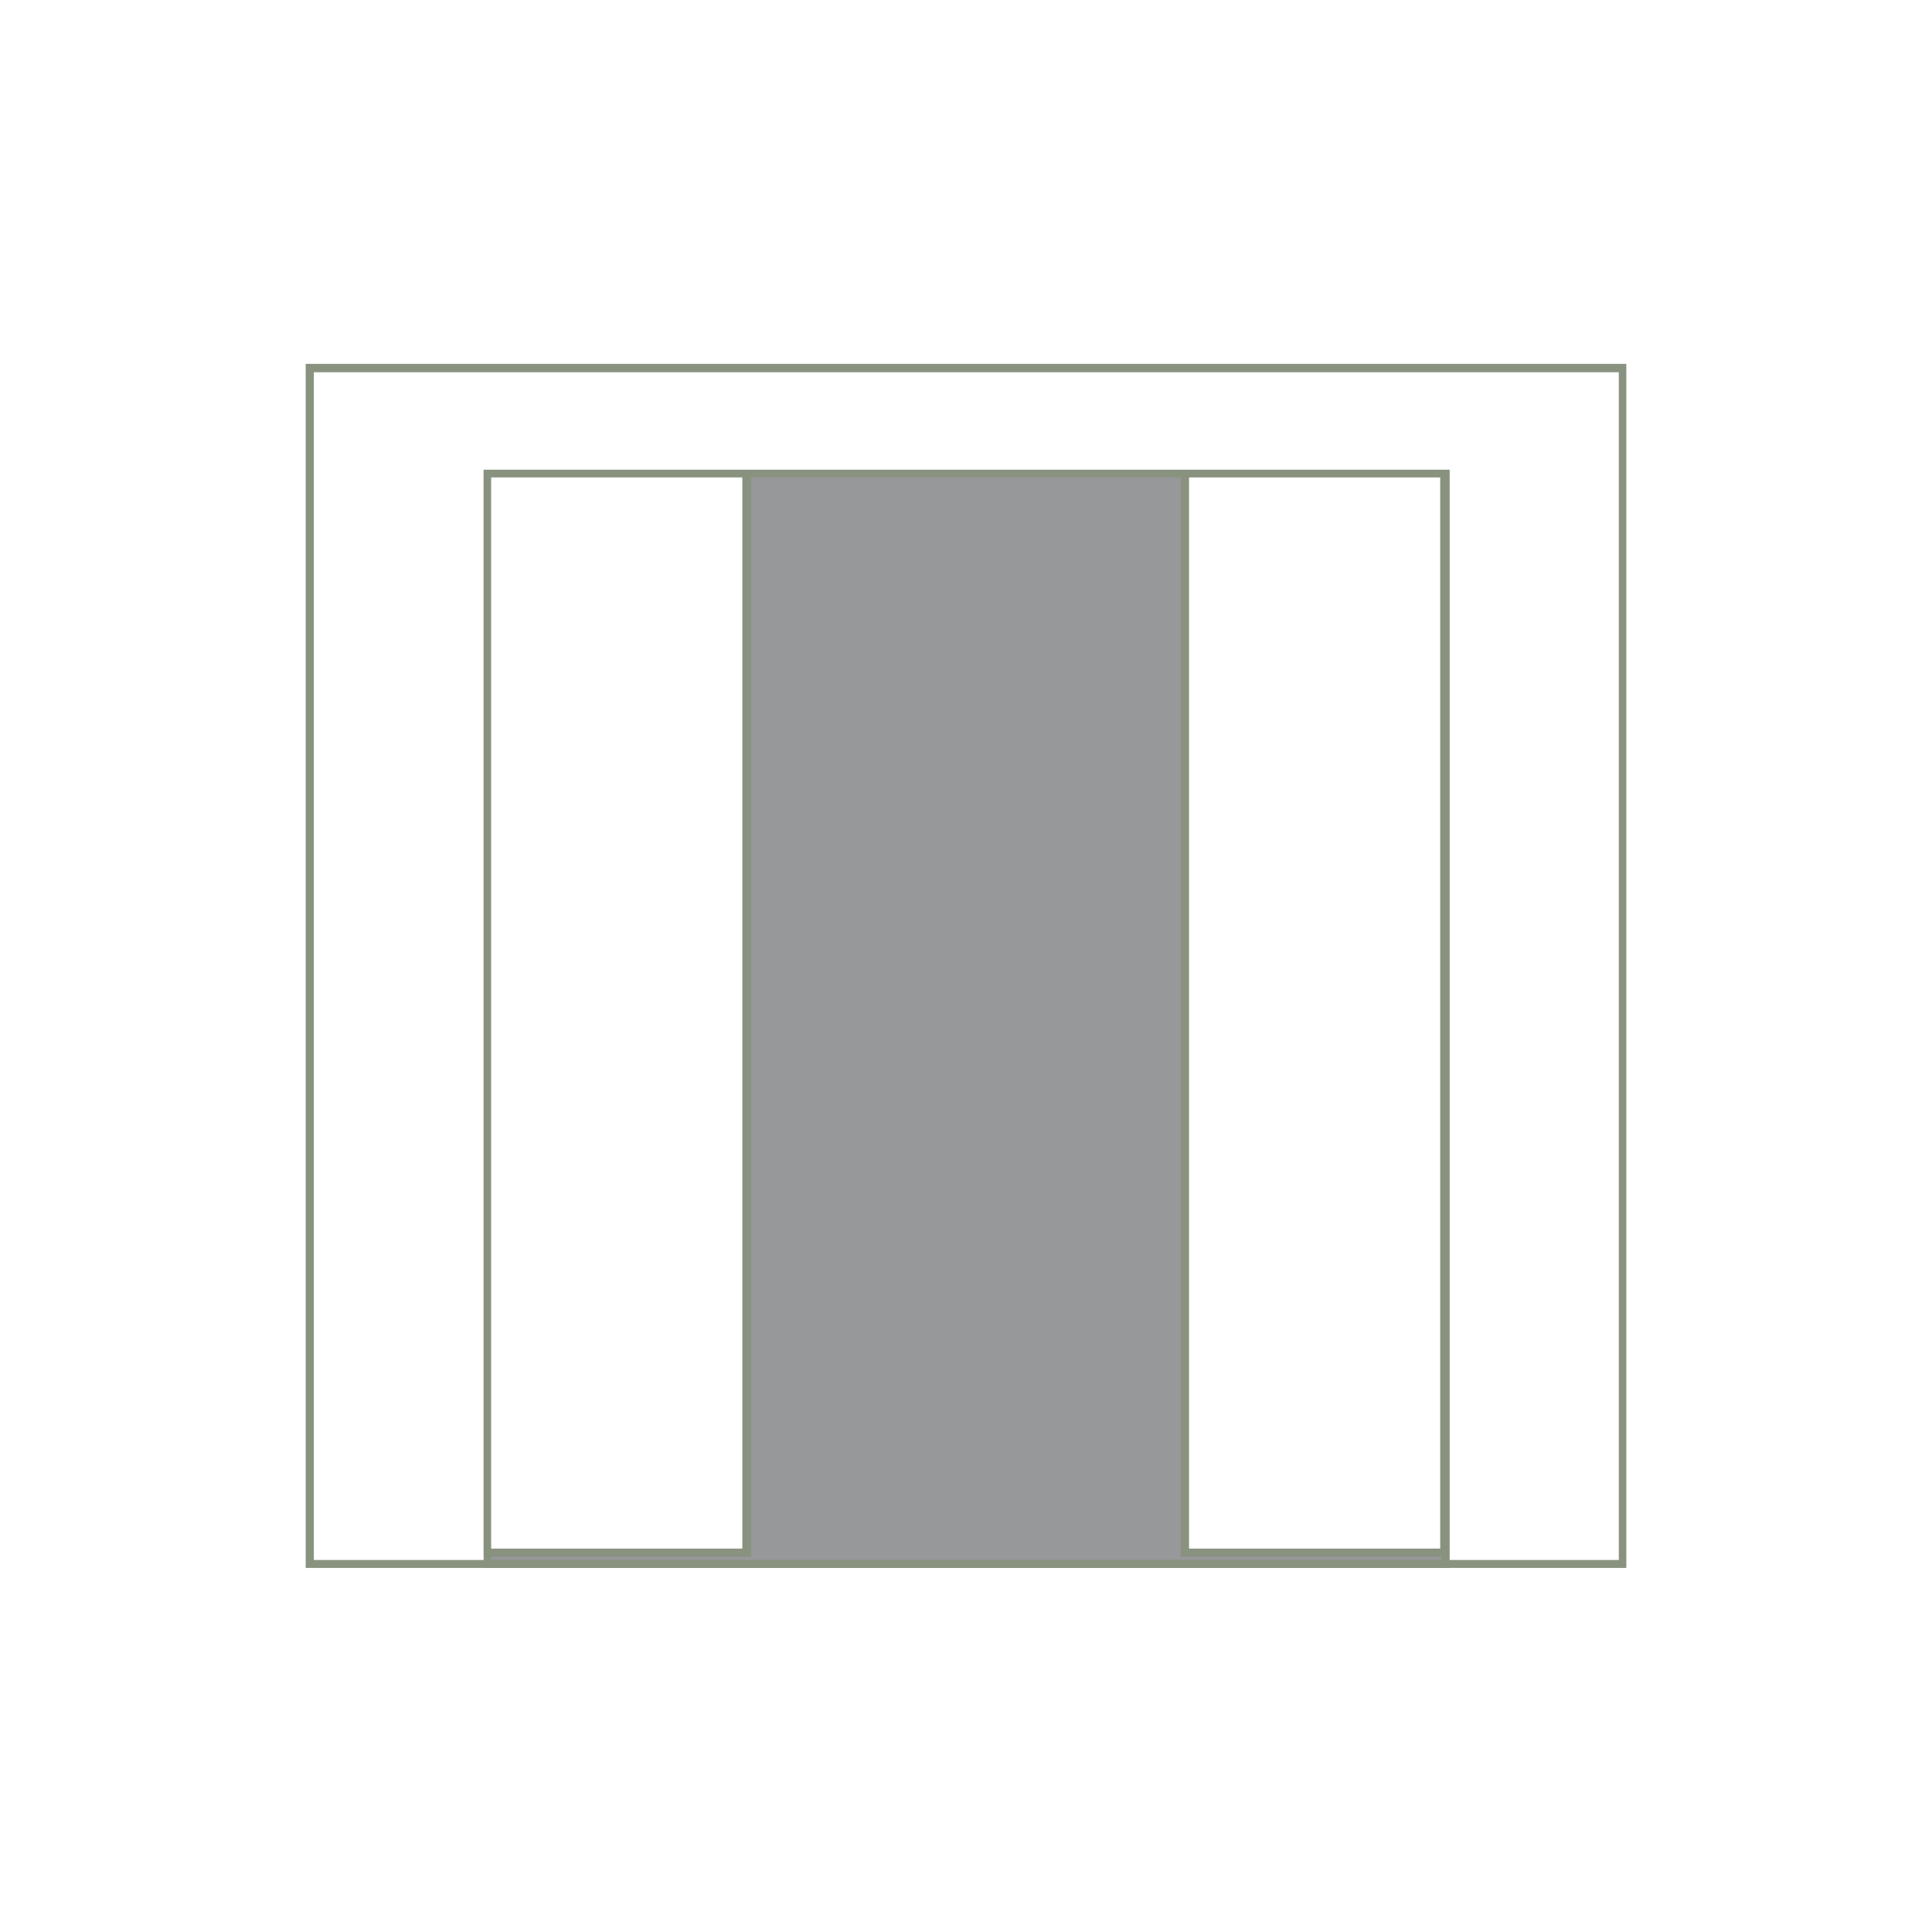 <?xml version="1.0" encoding="utf-8"?>
<!-- Generator: Adobe Illustrator 18.1.1, SVG Export Plug-In . SVG Version: 6.00 Build 0)  -->
<svg version="1.0" xmlns="http://www.w3.org/2000/svg" xmlns:xlink="http://www.w3.org/1999/xlink" x="0px" y="0px"
	 viewBox="-466.5 -418 900 900" enable-background="new -466.5 -418 900 900" xml:space="preserve">
<g id="Layer_7">
	<rect x="-466.5" y="-418" fill="#FFFFFF" width="900" height="900"/>
</g>
<g id="Puerta_y_Media_1_" display="none">
	<g id="Puerta_y_Media" display="inline">
		<g>
			<rect x="-233.6" y="-253.7" fill="#96989A" width="434.2" height="543.7"/>
		</g>
		<g>
			<path fill="#89927F" d="M202.4,291.7h-437.7v-547.2h437.7V291.7z M-231.9,288.2h430.4v-539.9h-430.4V288.2z"/>
		</g>
		<g>
			<rect x="-233.6" y="-253.7" fill="#FFFFFF" width="434.2" height="22.2"/>
		</g>
		<g>
			<path fill="#89927F" d="M202.4-229.5h-437.7v-26h437.7V-229.5z M-231.9-233.3h430.4v-18.4h-430.4V-233.3z"/>
		</g>
		<g>
			<rect x="-233.6" y="-230.4" fill="#FFFFFF" width="27.4" height="521.5"/>
		</g>
		<g>
			<path fill="#89927F" d="M-204.4,292.9h-30.9v-525.3h31.2v525.3H-204.4z M-231.9,289.1h23.6v-517.7h-23.6V289.1z"/>
		</g>
		<g>
			<rect x="173.2" y="-230.4" fill="#FFFFFF" width="27.4" height="521.5"/>
		</g>
		<g>
			<path fill="#89927F" d="M202.4,292.9h-31.2v-525.3h31.2V292.9z M174.9,289.1h23.6v-517.7h-23.6V289.1z"/>
		</g>
		<g>
			<polygon fill="#FFFFFF" points="-206.2,-230.4 -21.8,-256.3 -21.8,320.3 -206.2,290.9 			"/>
		</g>
		<g>
			<path fill="#89927F" d="M-20,322.4l-187.9-30.1v-524.4L-20-258.7V322.4z M-204.4,289.4l180.6,28.9v-572.6l-180.6,25.4V289.4z"/>
		</g>
		<g>
			<polygon fill="#FFFFFF" points="-22.3,320.9 -8.3,318 -8.3,-254.6 -22.3,-256.3 			"/>
		</g>
		<g>
			<path fill="#89927F" d="M-24.1,323v-581.6l17.5,2.3v575.5L-24.1,323z M-20.3-254.3v572.9l10.2-2v-569.4L-20.3-254.3z"/>
		</g>
		<g>
			<polygon fill="#FFFFFF" points="172.6,-230.4 108.1,-256.3 108.1,320.3 172.6,290.9 			"/>
		</g>
		<g>
			<path fill="#89927F" d="M106.4,323.2v-582.5l68.3,27.4V292L106.4,323.2z M110.2-253.7v571.1l60.7-27.7v-518.9L110.2-253.7z"/>
		</g>
		<g>
			<polygon fill="#FFFFFF" points="108.1,320.9 96.1,318 96.1,-254.6 108.1,-256.3 			"/>
		</g>
		<g>
			<path fill="#89927F" d="M110.2,323.2l-15.8-3.8V-256l15.8-2.6V323.2z M97.9,316.5l8.5,2v-572.9l-8.5,1.5V316.5z"/>
		</g>
	</g>
</g>
<g id="Simple_con_pano_superior_fijo" display="none">
	<g id="Simple_con_Paño_Superior_Fijo_1_" display="inline">
		<g>
			<rect x="-164.2" y="-334.2" fill="#989898" width="295.6" height="707.1"/>
		</g>
		<g>
			<path fill="#89927F" d="M133.2,374.6h-299.4v-710.9h299.4L133.2,374.6L133.2,374.6z M-162.4,371.1h291.8v-703.6h-291.8V371.1z"/>
		</g>
		<g>
			<rect x="-137.3" y="-341" fill="#FFFFFF" width="240.2" height="23.1"/>
		</g>
		<g>
			<path fill="#89927F" d="M104.6-316.2h-243.7V-343h244v26.8H104.6z M-135.6-319.9h236.7v-19.3h-236.7L-135.6-319.9L-135.6-319.9z"
				/>
		</g>
		<g>
			<rect x="-164.2" y="-341" fill="#FFFFFF" width="28.9" height="714.1"/>
		</g>
		<g>
			<path fill="#89927F" d="M-133.5,374.6h-32.7V-343h32.7L-133.5,374.6L-133.5,374.6z M-162.4,371.1h25.1v-710.3h-25.1V371.1z"/>
		</g>
		<g>
			<rect x="99.6" y="-341" fill="#FFFFFF" width="28.9" height="714.1"/>
		</g>
		<g>
			<path fill="#89927F" d="M130.3,374.6H97.6V-343h32.7V374.6z M101.4,371.1h25.1v-710.3h-25.1V371.1z"/>
		</g>
		<g>
			<rect x="-135.3" y="-317.6" fill="#FFFFFF" width="234.9" height="141.5"/>
		</g>
		<g>
			<path fill="#89927F" d="M101.4-174h-238.7v-145.3h238.7V-174z M-133.5-177.8H97.6v-137.7h-231.1L-133.5-177.8L-133.5-177.8z"/>
		</g>
		<g>
			<polygon fill="#FFFFFF" points="-135.3,-174 57.6,-200.9 57.6,404.1 -135.3,372.9 			"/>
		</g>
		<g>
			<path fill="#89927F" d="M59.4,406.4l-196.7-31.8v-550.1l196.7-27.4V406.4z M-133.5,371.4L55.9,402v-600.9l-189.4,26.6V371.4z"/>
		</g>
		<g>
			<polygon fill="#FFFFFF" points="57,404.7 71.6,401.7 71.6,-198.5 57,-201.5 			"/>
		</g>
		<g>
			<path fill="#89927F" d="M55.3,407v-610.8l18.1,3.5v603.5L55.3,407z M59.1-199.1v601.8l10.8-2v-597.7L59.1-199.1z"/>
		</g>
	</g>
</g>
<g id="Puerta_Simple_2_" display="none">
	<g id="Puerta_Simple_1_" display="inline">
		<g>
			<rect x="-157.2" y="-253.7" fill="#989898" width="281" height="543.7"/>
		</g>
		<g>
			<path fill="#89927F" d="M125.9,291.7h-284.8v-547.2h284.8V291.7z M-155.1,287.9h277.5v-539.9h-277.5L-155.1,287.9L-155.1,287.9z"
				/>
		</g>
		<g>
			<rect x="-157.2" y="-253.7" fill="#FFFFFF" width="281" height="22.2"/>
		</g>
		<g>
			<path fill="#89927F" d="M125.9-229.8h-284.8v-26h284.8V-229.8z M-155.1-233.3h277.5v-18.4h-277.5L-155.1-233.3L-155.1-233.3z"/>
		</g>
		<g>
			<rect x="-157.2" y="-230.9" fill="#FFFFFF" width="27.4" height="521.5"/>
		</g>
		<g>
			<path fill="#89927F" d="M-127.7,292.3h-31.2V-233h31.2V292.3z M-155.1,288.5h23.6v-517.7h-23.6V288.5z"/>
		</g>
		<g>
			<rect x="94.7" y="-230.9" fill="#FFFFFF" width="27.4" height="521.5"/>
		</g>
		<g>
			<path fill="#89927F" d="M123.9,292.3H92.6V-233h31.2V292.3z M96.4,288.5h23.6v-517.7H96.4V288.5z"/>
		</g>
		<g>
			<polygon fill="#FFFFFF" points="-129.1,-230.9 54.7,-256.6 54.7,320.3 -129.1,290.9 			"/>
		</g>
		<g>
			<path fill="#89927F" d="M56.5,322.4l-187.6-30.1v-525l187.6-26V322.4z M-127.4,289.4L53,318.3v-572.6l-180.4,24.8V289.4z"/>
		</g>
		<g>
			<polygon fill="#FFFFFF" points="54.4,320.6 68.7,317.4 68.7,-254.6 54.4,-256.6 			"/>
		</g>
		<g>
			<path fill="#89927F" d="M54.4,322.7c-0.3,0-0.9,0-1.2-0.3c-0.6-0.3-0.6-0.9-0.6-1.5v-577.5c0-0.6,0.3-1.2,0.6-1.5
				c0.3-0.3,0.9-0.6,1.5-0.6l14.3,2c0.9,0,1.5,0.9,1.5,1.8v572c0,0.9-0.6,1.5-1.5,1.8l-14.3,3.5C54.4,322.7,54.4,322.7,54.4,322.7z
				 M56.2-254.3v572.9l10.8-2.6v-569.1L56.2-254.3z"/>
		</g>
	</g>
</g>
<g id="Puerta_Doble_2_" display="none">
	<g id="Puerta_Doble_1_" display="inline">
		<g>
			<rect x="-297.8" y="-253.8" fill="#989898" width="535.5" height="543.7"/>
		</g>
		<g>
			<path fill="#89927F" d="M239.4,291.6h-539.3v-547.2h539v547.2H239.4z M-296.1,288.1h531.7v-539.9h-531.7V288.1z"/>
		</g>
		<g>
			<rect x="-297.8" y="-253.8" fill="#FFFFFF" width="562.9" height="22.2"/>
		</g>
		<g>
			<path fill="#89927F" d="M266.9-229.9h-566.7v-25.7h566.4v25.7H266.9z M-296.1-233.4h559.1v-18.4h-559.1V-233.4z"/>
		</g>
		<g>
			<rect x="-297.8" y="-230.7" fill="#FFFFFF" width="27.4" height="521.5"/>
		</g>
		<g>
			<path fill="#89927F" d="M-268.6,292.5h-31.2v-525h31.2C-268.6-232.5-268.6,292.5-268.6,292.5z M-296.1,289h23.6v-517.7h-23.6
				C-296.1-228.7-296.1,289-296.1,289z"/>
		</g>
		<g>
			<polygon fill="#FFFFFF" points="-270.4,-230.7 -86,-256.7 -86,320.2 -270.4,290.8 			"/>
		</g>
		<g>
			<path fill="#89927F" d="M-86,322C-86.2,322-86.2,322-86,322l-184.7-29.5c-0.9,0-1.5-0.9-1.5-1.8v-521.5c0-0.9,0.6-1.8,1.5-1.8
				l184.4-26c0.6,0,1.2,0,1.5,0.3c0.3,0.3,0.6,0.9,0.6,1.5v576.7c0,0.6-0.3,1.2-0.6,1.5C-85.1,322-85.7,322-86,322z M-268.6,289.3
				L-88,318.2v-572.6L-268.6-229V289.3z"/>
		</g>
		<g>
			<polygon fill="#FFFFFF" points="-86.5,320.5 -73.1,317.6 -73.1,-254.7 -86.5,-256.7 			"/>
		</g>
		<g>
			<path fill="#89927F" d="M-86.5,322.6c-0.3,0-0.9,0-1.2-0.3s-0.6-0.9-0.6-1.5v-577.5c0-0.6,0.3-1.2,0.6-1.5
				c0.3-0.3,0.9-0.6,1.5-0.3l13.4,2c0.9,0,1.5,0.9,1.5,1.8v572.6c0,0.9-0.6,1.8-1.5,1.8l-13.4,2.9H-86.5z M-84.8-254.4v572.9l9.9-2
				v-569.6L-84.8-254.4z"/>
		</g>
		<g>
			<rect x="237.1" y="-230.7" fill="#FFFFFF" width="27.4" height="521.5"/>
		</g>
		<g>
			<path fill="#89927F" d="M264.5,292.5h-27.4c-0.9,0-1.8-0.9-1.8-1.8v-521.5c0-0.9,0.9-1.8,1.8-1.8h27.4c0.9,0,1.8,0.9,1.8,1.8
				v521.5C266.3,291.9,265.4,292.5,264.5,292.5z M238.9,289h23.6v-517.7h-23.6V289z"/>
		</g>
		<g>
			<polygon fill="#FFFFFF" points="237.1,-230.7 52.7,-256.7 52.7,320.2 237.1,290.8 			"/>
		</g>
		<g>
			<path fill="#89927F" d="M52.7,322c-0.3,0-0.9-0.3-1.2-0.3c-0.3-0.3-0.6-0.9-0.6-1.5v-576.9c0-0.6,0.3-1.2,0.6-1.5
				c0.3-0.3,0.9-0.6,1.5-0.3l184.4,26c0.9,0,1.5,0.9,1.5,1.8v521.5c0,0.9-0.6,1.8-1.5,1.8L52.7,322L52.7,322z M54.4-254.4v572.6
				l180.6-28.9V-229L54.4-254.4z"/>
		</g>
		<g>
			<polygon fill="#FFFFFF" points="53,320.5 39.5,317.6 39.5,-254.7 53,-256.7 			"/>
		</g>
		<g>
			<path fill="#89927F" d="M53,322.6h-0.3l-13.4-2.9c-0.9-0.3-1.5-0.9-1.5-1.8v-572.6c0-0.9,0.6-1.8,1.5-1.8l13.4-2
				c0.6,0,1.2,0,1.5,0.3c0.3,0.3,0.6,0.9,0.6,1.5v577.2c0,0.6-0.3,1.2-0.6,1.5C53.8,322.3,53.5,322.6,53,322.6z M41.3,316.2l9.9,2
				v-572.6l-9.9,1.5V316.2z"/>
		</g>
	</g>
</g>
<g id="Pivotante_Simple_2_" display="none">
	<g id="Pivotante_Simple_1_" display="inline">
		<g>
			<rect x="-177.4" y="-243.9" fill="#989898" width="292.1" height="534"/>
		</g>
		<g>
			<path fill="#89927F" d="M116.7,291.9h-295.9V-246h295.9L116.7,291.9L116.7,291.9z M-175.7,288.1h288.6v-530.3h-288.6V288.1z"/>
		</g>
		<g>
			<rect x="-177.4" y="-253.6" fill="#FFFFFF" width="321.6" height="22.2"/>
		</g>
		<g>
			<path fill="#89927F" d="M145.9-229.6h-325.1v-26h325.4v26H145.9z M-175.7-233.4h317.8v-18.4h-317.8V-233.4z"/>
		</g>
		<g>
			<rect x="-177.4" y="-230.5" fill="#FFFFFF" width="27.4" height="521.5"/>
		</g>
		<g>
			<path fill="#89927F" d="M-148.3,292.7h-30.9v-525h31.2v525H-148.3z M-175.7,289h23.6v-517.7h-23.6V289z"/>
		</g>
		<g>
			<rect x="114.7" y="-230.5" fill="#FFFFFF" width="27.4" height="521.5"/>
		</g>
		<g>
			<path fill="#89927F" d="M144.2,292.7h-31.2v-525h31.2V292.7z M116.7,289h23.6v-517.7h-23.6V289z"/>
		</g>
		<g>
			<polygon fill="#FFFFFF" points="-124,-208 70.9,-256.5 70.9,320.2 -124,267.7 			"/>
		</g>
		<g>
			<path fill="#89927F" d="M72.9,322.5l-198.7-53.4v-478.6l198.7-49.6V322.5z M-122.3,266.5l191.4,51.4v-572l-191.4,47.6
				L-122.3,266.5L-122.3,266.5z"/>
		</g>
		<g>
			<polygon fill="#FFFFFF" points="70.9,320.8 84.3,317.8 84.3,-254.7 70.9,-256.5 			"/>
		</g>
		<g>
			<path fill="#89927F" d="M69.2,323.1v-581.6l17.2,2.3v575.5L69.2,323.1z M72.9-254.4v572.9l9.9-2V-253L72.9-254.4z"/>
		</g>
	</g>
</g>
<g id="Pivotante_corrediza">
	<g id="Simple_con_Paño_Superior_Fijo" display="none">
		<g display="inline">
			<rect x="333.6" y="11.3" fill="#989898" width="233" height="557.2"/>
		</g>
		<g display="inline">
			<path fill="#89927F" d="M568,569.9H332V9.7h236L568,569.9L568,569.9z M335,567.1h230V12.6H335V567.1z"/>
		</g>
		<g display="inline">
			<rect x="354.8" y="6" fill="#FFFFFF" width="189.3" height="18.2"/>
		</g>
		<g display="inline">
			<path fill="#89927F" d="M545.4,25.5h-192V4.4h192.3v21.2H545.4z M356.2,22.5h186.5V7.4H356.2L356.2,22.5L356.2,22.5z"/>
		</g>
		<g display="inline">
			<rect x="333.6" y="6" fill="#FFFFFF" width="22.8" height="562.7"/>
		</g>
		<g display="inline">
			<path fill="#89927F" d="M357.8,569.9H332V4.4h25.8V569.9L357.8,569.9z M335,567.1h19.8V7.4H335V567.1z"/>
		</g>
		<g display="inline">
			<rect x="356.4" y="24.4" fill="#FFFFFF" width="185.1" height="111.5"/>
		</g>
		<g display="inline">
			<path fill="#89927F" d="M542.9,137.5H354.8V23h188.1V137.5z M357.8,134.5h182.1V26H357.8L357.8,134.5L357.8,134.5z"/>
		</g>
		<g display="inline">
			<polygon fill="#FFFFFF" points="356.4,137.5 508.4,116.4 508.4,593.1 356.4,568.5 			"/>
		</g>
		<g display="inline">
			<path fill="#89927F" d="M509.8,594.9l-155-25.1V136.4l155-21.6V594.9z M357.8,567.3L507,591.5V118l-149.3,20.9V567.3z"/>
		</g>
	</g>
	<g id="Puerta_Simple" display="none">
		<g display="inline">
			<rect x="339.2" y="141.2" fill="#989898" width="221.5" height="428.4"/>
		</g>
		<g display="inline">
			<path fill="#89927F" d="M562.2,571H337.8V139.8h224.5V571z M340.8,568h218.7V142.6H340.8L340.8,568L340.8,568z"/>
		</g>
		<g display="inline">
			<rect x="339.2" y="141.2" fill="#FFFFFF" width="221.5" height="17.5"/>
		</g>
		<g display="inline">
			<path fill="#89927F" d="M562.2,160.1H337.8v-20.5h224.5V160.1z M340.8,157.3h218.7v-14.5H340.8L340.8,157.3L340.8,157.3z"/>
		</g>
		<g display="inline">
			<rect x="339.2" y="159.1" fill="#FFFFFF" width="21.6" height="411"/>
		</g>
		<g display="inline">
			<path fill="#89927F" d="M362.4,571.5h-24.6v-414h24.6V571.5z M340.8,568.5h18.6v-408h-18.6V568.5z"/>
		</g>
		<g display="inline">
			<polygon fill="#FFFFFF" points="361.2,159.1 506.1,138.9 506.1,593.6 361.2,570.3 			"/>
		</g>
		<g display="inline">
			<path fill="#89927F" d="M507.5,595.2l-147.9-23.7V157.8l147.9-20.5V595.2z M362.6,569.2L504.7,592V140.7l-142.1,19.5V569.2z"/>
		</g>
	</g>
	<g id="Puerta_Doble" display="none">
		<g display="inline">
			<rect x="228.3" y="141.2" fill="#989898" width="422" height="428.4"/>
		</g>
		<g display="inline">
			<path fill="#89927F" d="M651.7,571h-425V139.8h424.8V571H651.7z M229.7,568.3h419V142.8h-419V568.3z"/>
		</g>
		<g display="inline">
			<rect x="228.3" y="141.2" fill="#FFFFFF" width="443.6" height="17.5"/>
		</g>
		<g display="inline">
			<path fill="#89927F" d="M673.3,160.1H226.7v-20.2h446.4v20.2H673.3z M229.7,157.3h440.6v-14.5H229.7V157.3z"/>
		</g>
		<g display="inline">
			<rect x="228.3" y="159.4" fill="#FFFFFF" width="21.6" height="411"/>
		</g>
		<g display="inline">
			<path fill="#89927F" d="M251.3,571.7h-24.6V158h24.6C251.3,158,251.3,571.7,251.3,571.7z M229.7,569h18.6V161h-18.6
				C229.7,161,229.7,569,229.7,569z"/>
		</g>
		<g display="inline">
			<polygon fill="#FFFFFF" points="249.9,159.4 395.3,138.9 395.3,593.6 249.9,570.3 			"/>
		</g>
		<g display="inline">
			<path fill="#89927F" d="M395.3,594.9C395,594.9,395,594.9,395.3,594.9l-145.6-23.2c-0.7,0-1.1-0.7-1.1-1.4v-411
				c0-0.7,0.5-1.4,1.1-1.4L395,137.5c0.5,0,0.9,0,1.1,0.2c0.2,0.2,0.5,0.7,0.5,1.1v454.4c0,0.5-0.2,0.9-0.5,1.1
				C396,594.9,395.5,594.9,395.3,594.9z M251.3,569.2L393.7,592V140.7l-142.4,20V569.2z"/>
		</g>
		<g display="inline">
			<polygon fill="#FFFFFF" points="394.8,593.8 405.4,591.5 405.4,140.5 394.8,138.9 			"/>
		</g>
		<g display="inline">
			<path fill="#89927F" d="M394.8,595.4c-0.2,0-0.7,0-0.9-0.2c-0.2-0.2-0.5-0.7-0.5-1.1V138.9c0-0.5,0.2-0.9,0.5-1.1
				c0.2-0.2,0.7-0.5,1.1-0.2l10.6,1.6c0.7,0,1.1,0.7,1.1,1.4v451.2c0,0.7-0.5,1.4-1.1,1.4l-10.6,2.3H394.8z M396.2,140.7v451.4
				l7.8-1.6V141.7L396.2,140.7z"/>
		</g>
	</g>
	<g id="Pivotante_Simple" display="none">
		<g display="inline">
			<rect x="323.3" y="148.6" fill="#989898" width="230.2" height="420.9"/>
		</g>
		<g display="inline">
			<path fill="#89927F" d="M555.1,570.8H321.9V147h233.2L555.1,570.8L555.1,570.8z M324.7,567.8h227.4V149.9H324.7V567.8z"/>
		</g>
		<g display="inline">
			<rect x="323.3" y="141" fill="#FFFFFF" width="253.4" height="17.5"/>
		</g>
		<g display="inline">
			<path fill="#89927F" d="M578.1,159.8H321.9v-20.5h256.4v20.5H578.1z M324.7,156.8h250.4v-14.5H324.7V156.8z"/>
		</g>
		<g display="inline">
			<rect x="323.3" y="159.1" fill="#FFFFFF" width="21.6" height="411"/>
		</g>
		<g display="inline">
			<path fill="#89927F" d="M346.3,571.5h-24.4V157.8h24.6v413.7H346.3z M324.7,568.5h18.6v-408h-18.6V568.5z"/>
		</g>
		<g display="inline">
			<polygon fill="#FFFFFF" points="365.4,176.8 519,138.7 519,593.1 365.4,551.7 			"/>
		</g>
		<g display="inline">
			<path fill="#89927F" d="M520.6,594.9L364,552.9V175.7l156.6-39.1V594.9z M366.7,550.8l150.9,40.5V140.5L366.7,178V550.8
				L366.7,550.8z"/>
		</g>
	</g>
	<g id="_Pivotante_Corrediza" display="none">
		<g display="inline">
			<rect x="274.3" y="193.6" fill="#96989A" width="351.6" height="400.2"/>
		</g>
		<g display="inline">
			<path fill="#89927F" d="M627.5,595.4H272.9V192.3h354.6V595.4z M275.7,592.4h348.9V195H275.7V592.4z"/>
		</g>
		<g display="inline">
			<rect x="274.3" y="193.6" fill="#FFFFFF" width="95.2" height="396"/>
		</g>
		<g display="inline">
			<path fill="#89927F" d="M371.1,591.3h-98.2v-399h98.2V591.3z M275.7,588.3h92.2V195h-92.2V588.3z"/>
		</g>
		<g display="inline">
			<path fill="#89927F" d="M692.4,595.4H207.6v-442h484.8V595.4z M210.6,592.4h479v-436h-479V592.4z"/>
		</g>
	</g>
	<g id="_Pivotante_Corrediza_1_">
		<g>
			<rect x="-239.5" y="-197.4" fill="#96989A" width="446.2" height="507.8"/>
		</g>
		<g>
			<path fill="#89927F" d="M208.8,312.4h-450v-511.6h450V312.4z M-237.7,308.7H205v-504.3h-442.7V308.7z"/>
		</g>
		<g>
			<rect x="-239.5" y="-197.4" fill="#FFFFFF" width="120.8" height="502.5"/>
		</g>
		<g>
			<path fill="#89927F" d="M-116.6,307.2h-124.6v-506.3h124.6V307.2z M-237.7,303.4h117v-499h-117V303.4z"/>
		</g>
		<g>
			<rect x="85.6" y="-197.4" fill="#FFFFFF" width="120.8" height="502.5"/>
		</g>
		<g>
			<path fill="#89927F" d="M208.2,307.2H83.6v-506.3h124.6V307.2z M87.4,303.4h117v-499h-117V303.4z"/>
		</g>
		<g>
			<path fill="#89927F" d="M291.1,312.4h-615.2v-560.9h615.2V312.4z M-320.3,308.7h607.9v-553.3h-607.9V308.7z"/>
		</g>
	</g>
</g>
</svg>
